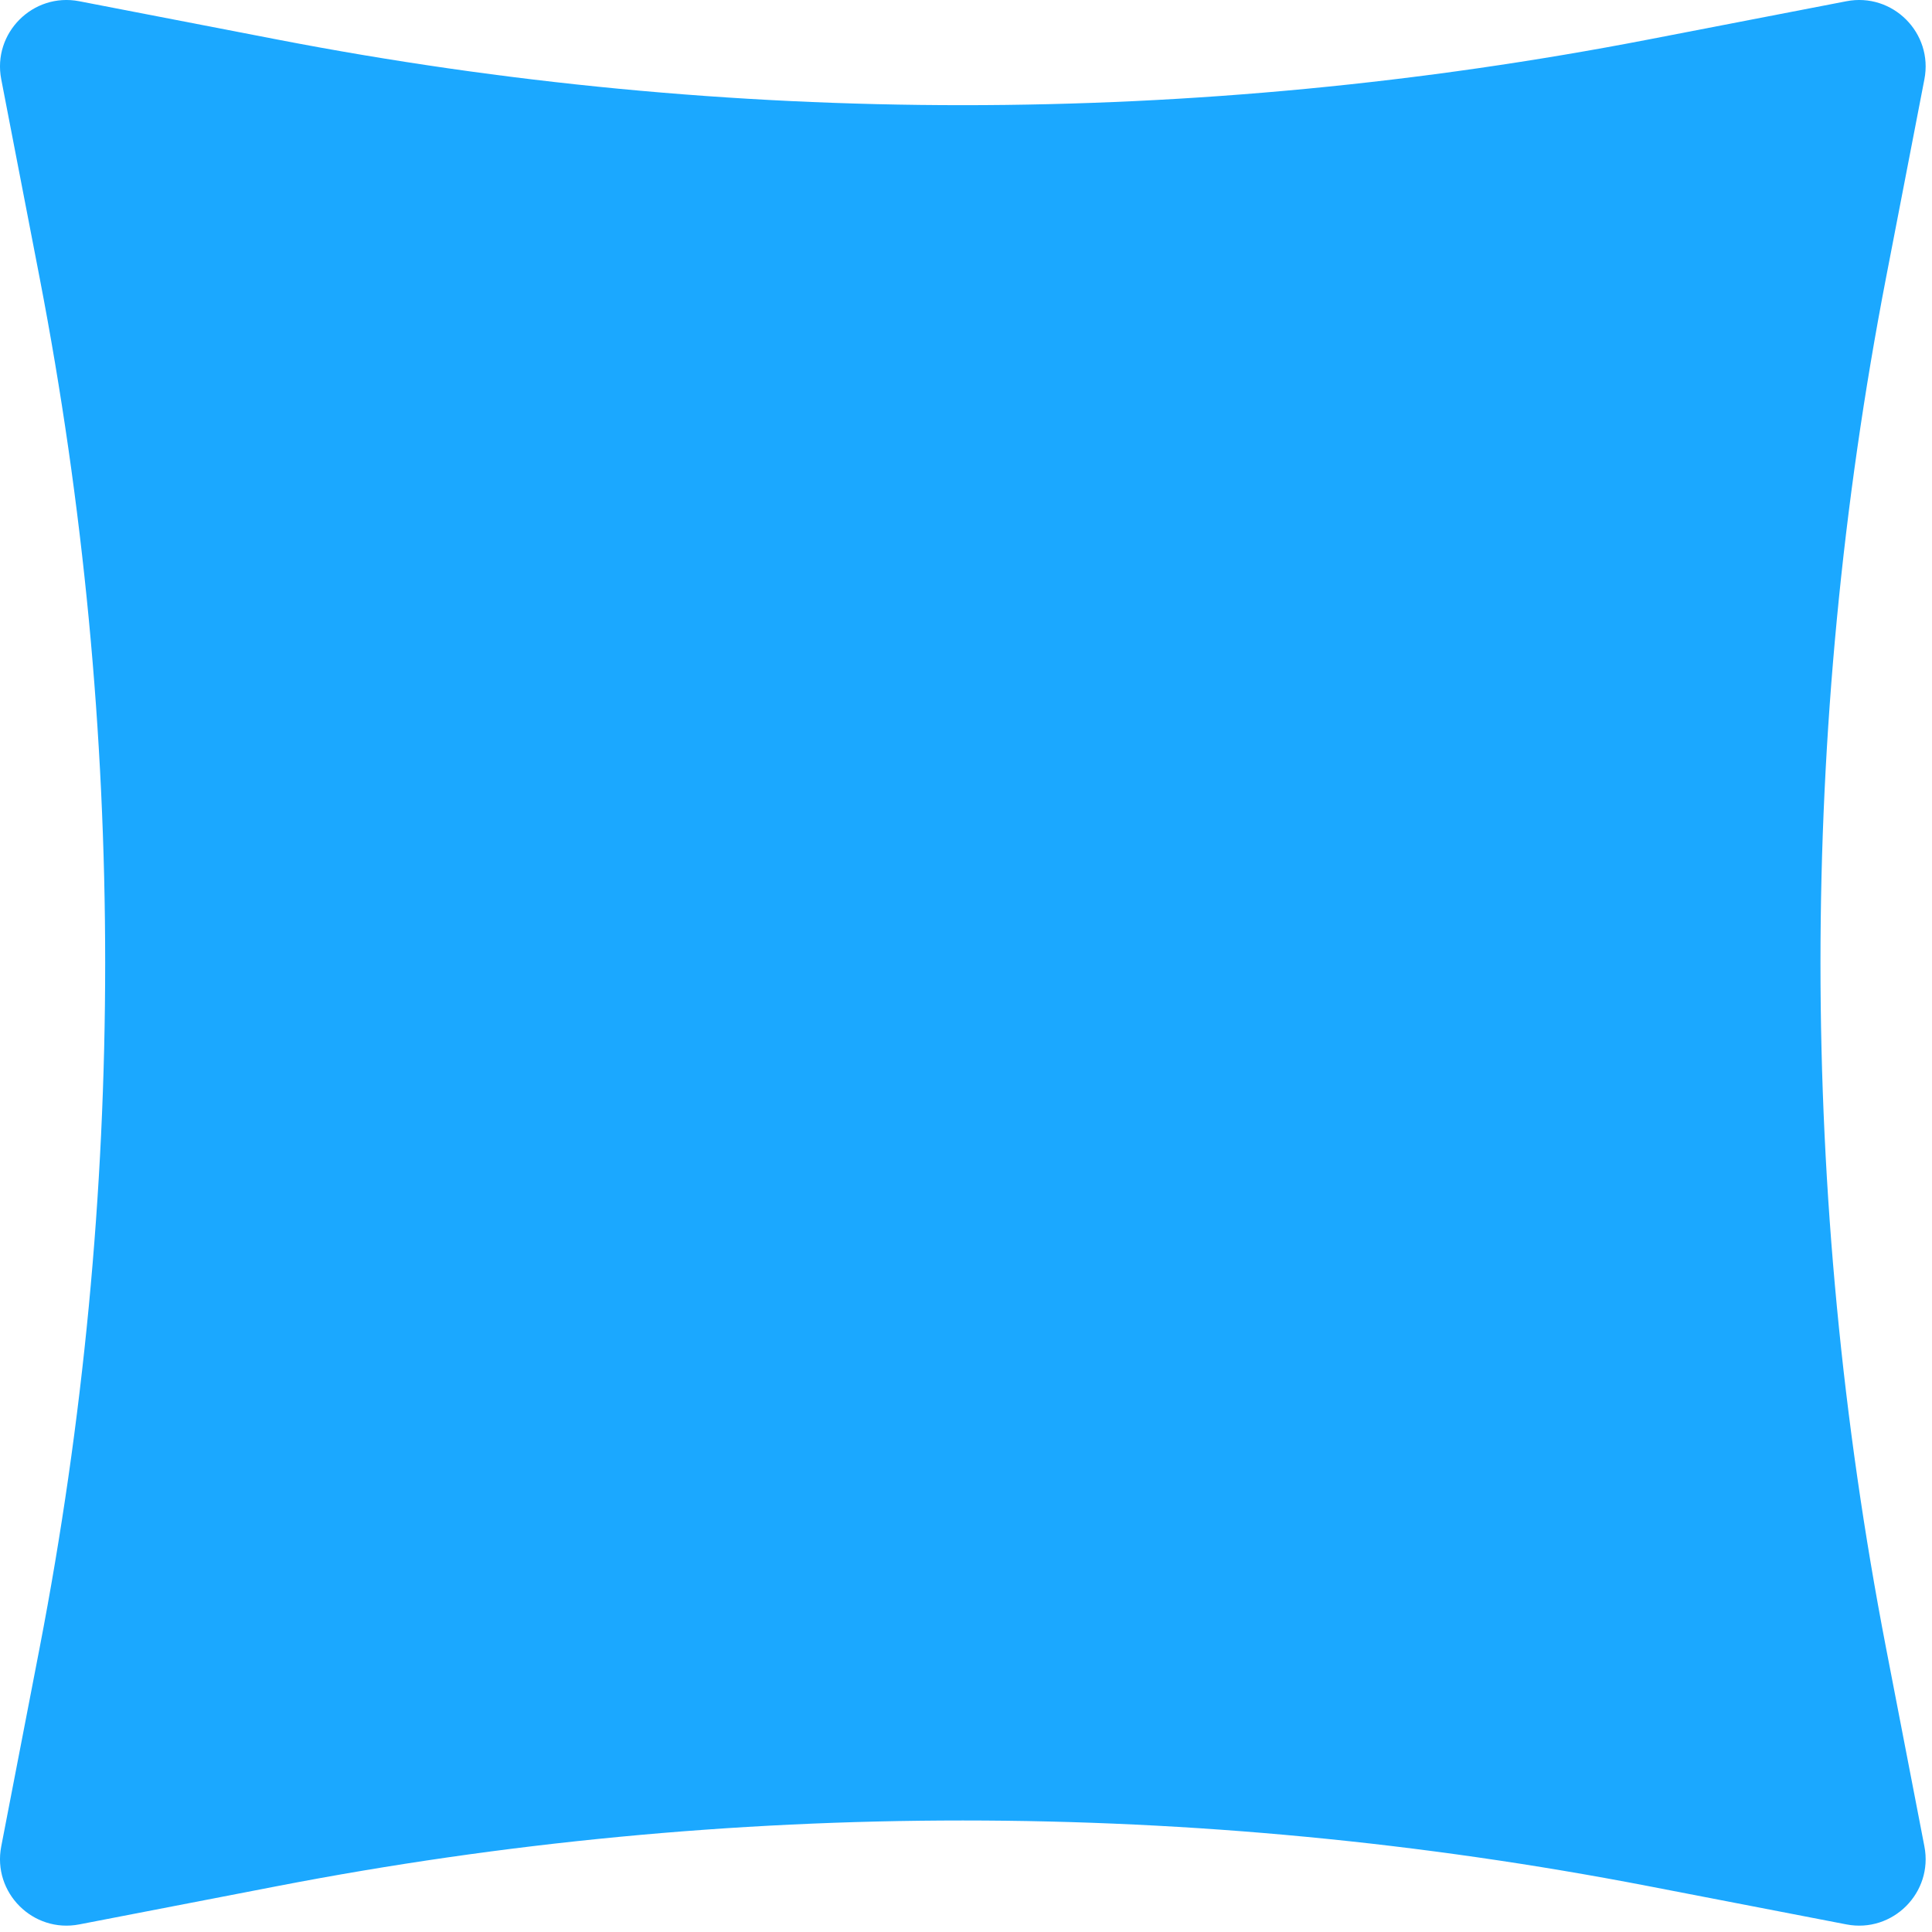 <svg width="79" height="79" viewBox="0 0 79 79" fill="none" xmlns="http://www.w3.org/2000/svg">
<path d="M78.689 3.243L77.119 11.363C73.547 29.864 73.547 48.876 77.119 67.377L78.689 75.498C79.057 77.39 77.391 79.057 75.498 78.689L67.377 77.119C48.876 73.547 29.864 73.547 11.363 77.119L3.243 78.689C1.35 79.057 -0.317 77.39 0.051 75.498L1.621 67.377C5.194 48.876 5.194 29.864 1.621 11.363L0.051 3.243C-0.317 1.35 1.35 -0.317 3.243 0.051L11.363 1.621C29.864 5.194 48.876 5.194 67.377 1.621L75.498 0.051C77.391 -0.317 79.057 1.35 78.689 3.243Z" fill="#1BA8FF"/>
</svg>
